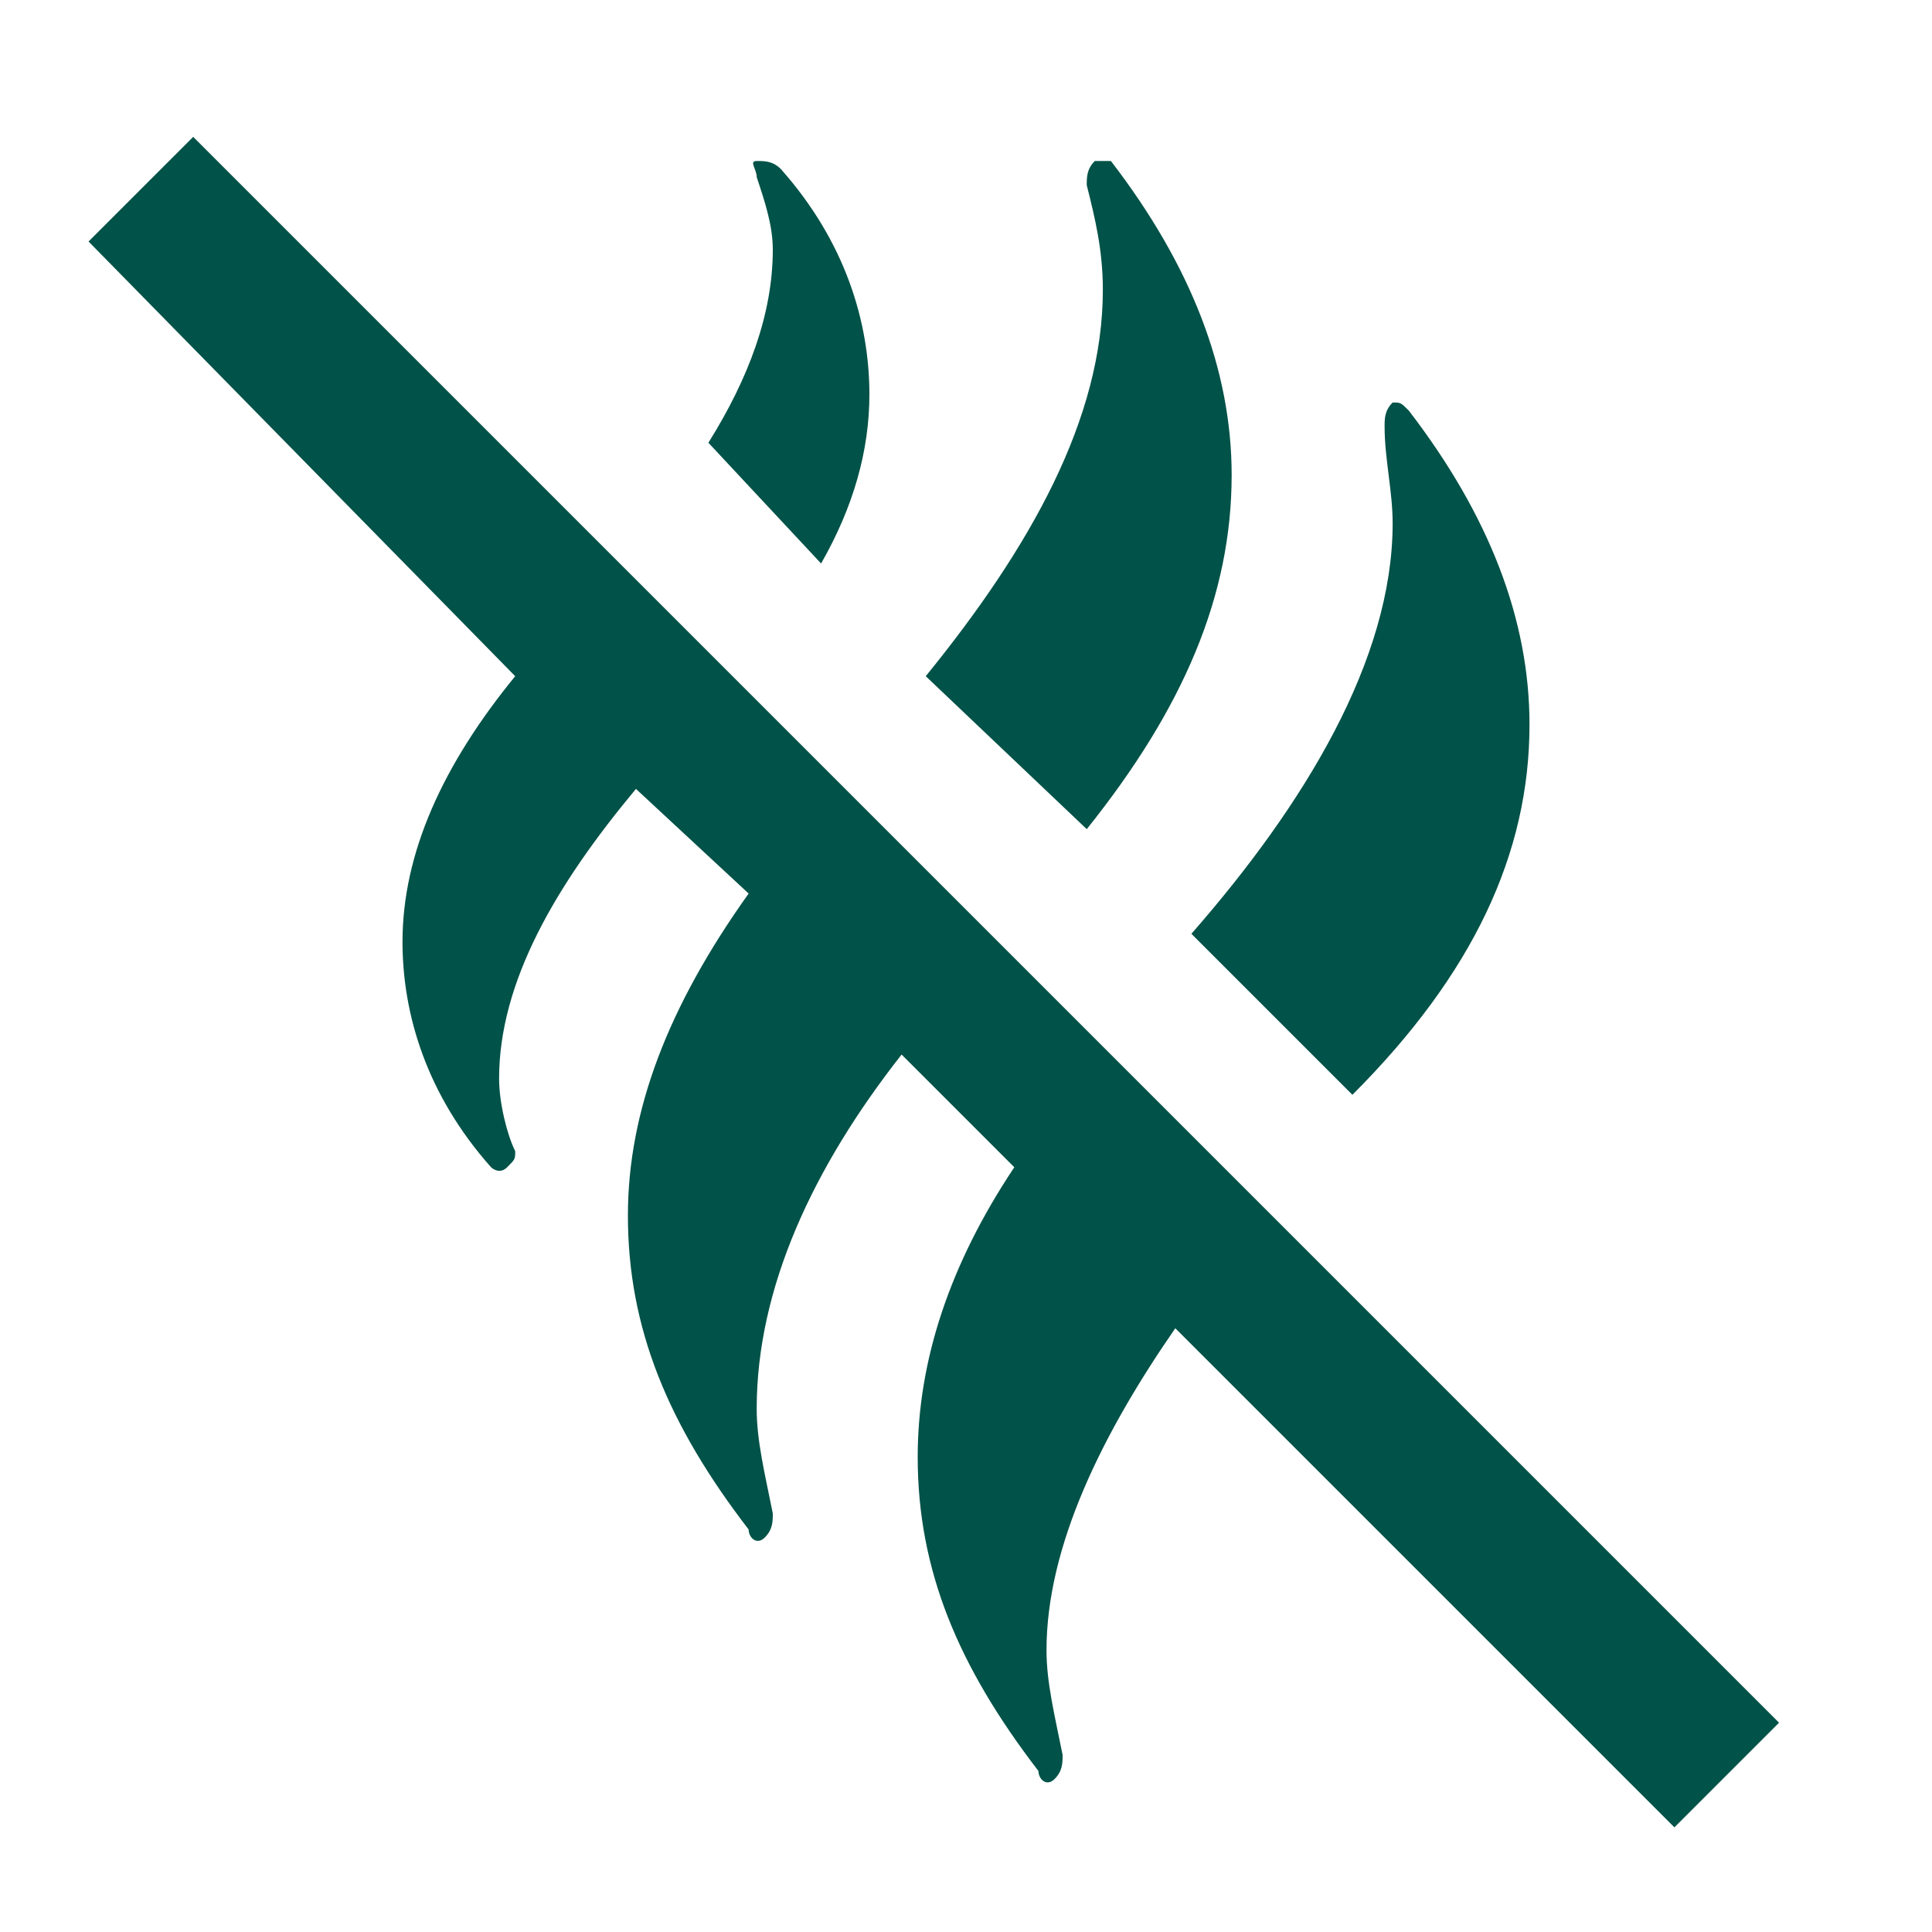 <svg xmlns="http://www.w3.org/2000/svg" fill="none" viewBox="0 0 48 48" height="48" width="48">
<path fill="#015248" d="M29.2 33C27.4 35.6 26 38.4 26 41C26 41.8 26.2 42.6 26.4 43.6C26.4 43.8 26.4 44 26.2 44.2C26 44.4 25.8 44.2 25.8 44C23.8 41.4 22.8 39 22.8 36.2C22.8 33.8 23.6 31.4 25.2 29L22.4 26.2C20.2 29 18.8 32 18.8 35C18.8 35.8 19 36.6 19.2 37.6C19.2 37.8 19.2 38 19 38.2C18.8 38.4 18.6 38.2 18.6 38C16.6 35.4 15.6 33 15.6 30.2C15.6 27.6 16.6 25 18.6 22.2L15.8 19.6C13.8 22 12.4 24.4 12.4 26.8C12.4 27.4 12.6 28.2 12.8 28.6C12.8 28.8 12.8 28.8 12.6 29C12.4 29.2 12.2 29 12.2 29C10.6 27.2 10 25.2 10 23.4C10 21.2 11 19 12.8 16.8L2.2 6L4.8 3.4L44.2 42.8L41.6 45.4L29.2 33ZM20.4 14C21.2 12.6 21.6 11.2 21.6 9.8C21.6 8 21 6 19.4 4.2C19.2 4 19 4 18.8 4C18.6 4 18.8 4.2 18.8 4.4C19 5 19.2 5.6 19.2 6.2C19.2 7.8 18.6 9.4 17.6 11L20.4 14ZM34.6 13C34.6 16.4 32.4 20 29.6 23.2L33.6 27.2C36.6 24.2 38 21.2 38 18C38 15.4 37 12.8 35 10.2C34.8 10 34.8 10 34.6 10C34.4 10.2 34.4 10.4 34.4 10.6C34.4 11.4 34.6 12.2 34.6 13ZM27 20.6C29.4 17.6 30.6 14.8 30.6 11.8C30.6 9.2 29.6 6.6 27.6 4H27.2C27 4.2 27 4.4 27 4.6C27.2 5.4 27.4 6.2 27.4 7.2C27.4 10.4 25.6 13.6 23 16.8L27 20.6Z"></path>
</svg>
